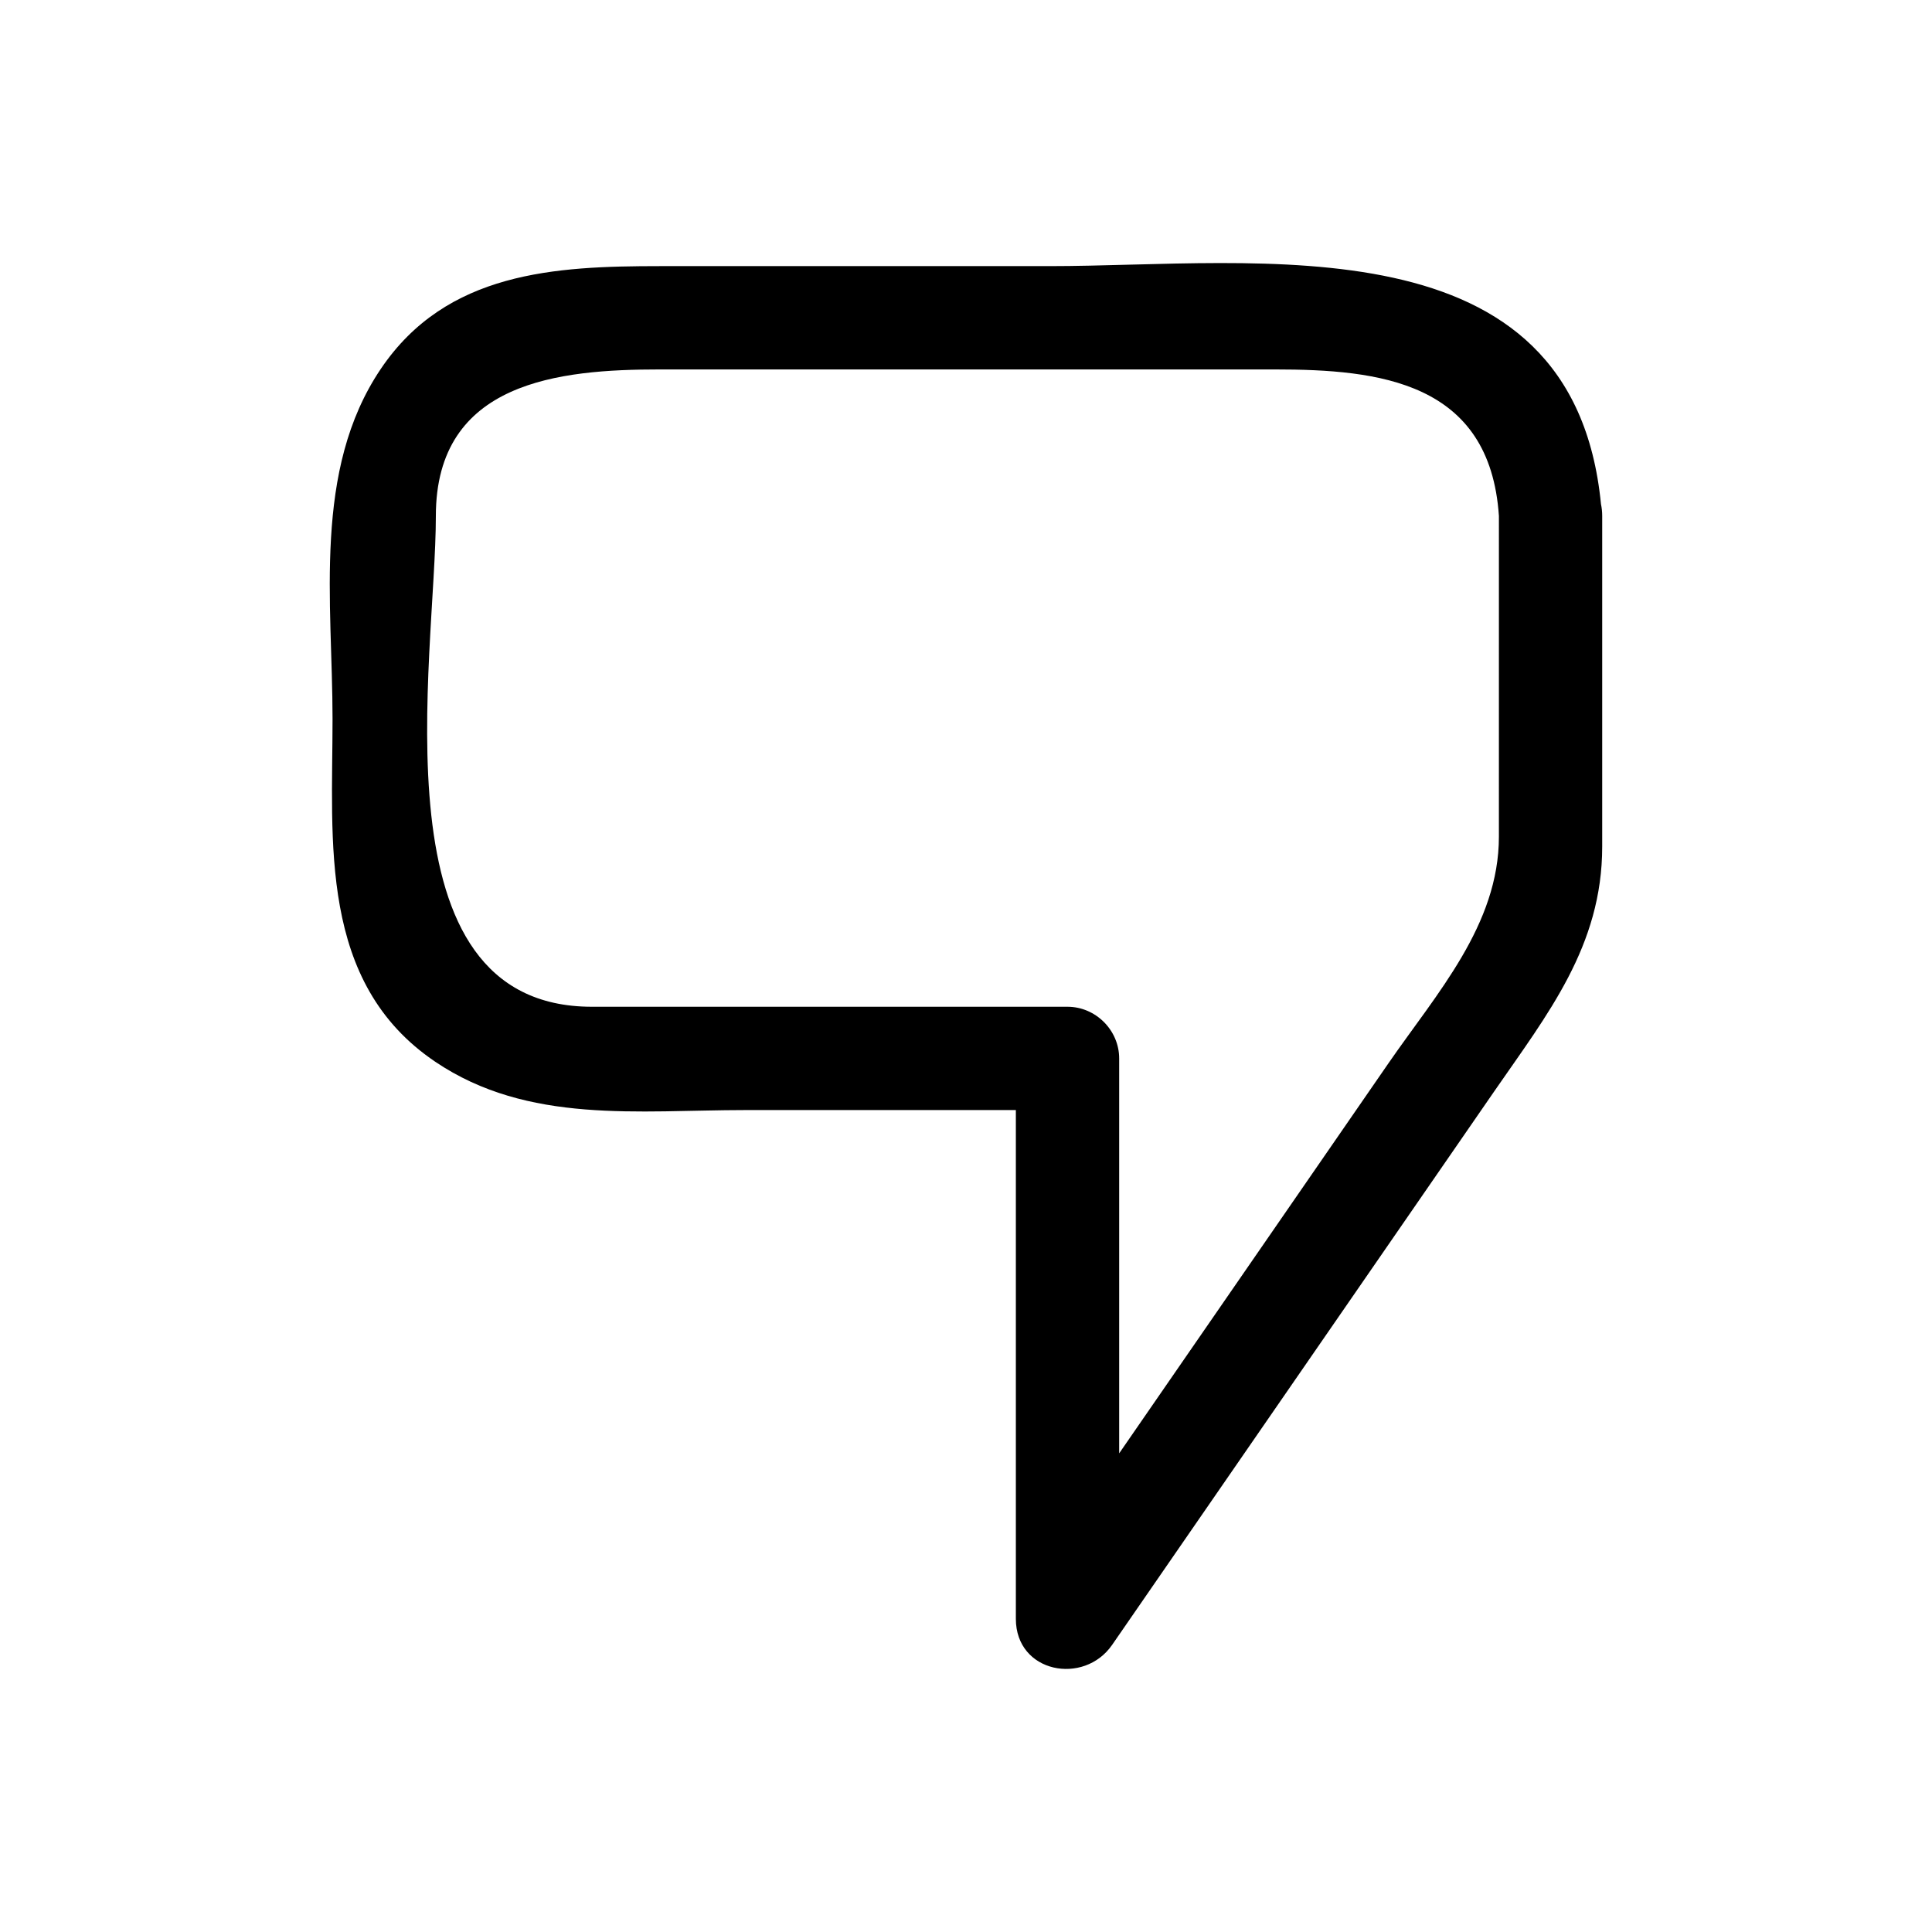 <?xml version="1.0" encoding="UTF-8"?>
<!-- Uploaded to: SVG Repo, www.svgrepo.com, Generator: SVG Repo Mixer Tools -->
<svg fill="#000000" width="800px" height="800px" version="1.1" viewBox="144 144 512 512" xmlns="http://www.w3.org/2000/svg">
 <path d="m568.6 280.74c0-1.117-0.113-2.164-0.324-3.144-7.394-75.875-90.676-63.07-146.2-63.07h-103.21c-27.723 0-56.531 1.441-73.93 27.207-18.164 26.895-12.809 61.914-12.809 92.789 0 32.477-3.828 69.879 27.207 90.844 24.633 16.641 53.941 12.812 82.207 12.812h71.672v134.83c0 14.344 18.047 17.719 25.508 6.906 33.75-48.887 67.496-97.777 101.25-146.67 14.141-20.484 28.629-38.492 28.629-64.906v-87.602zm-27.375 84.969c0 23.406-16.477 41.531-29.273 60.074-23.789 34.453-47.574 68.91-71.359 103.37v-104.66c0-7.465-6.223-13.691-13.688-13.691h-126.04c-58.379 0-41.359-92.07-41.359-130.06 0-35.754 32.871-38.836 59.363-38.836h81.492 81.504c27.578 0 56.961 3.199 59.363 38.836-0.004 28.32-0.004 56.645-0.004 84.969z"/>
</svg>